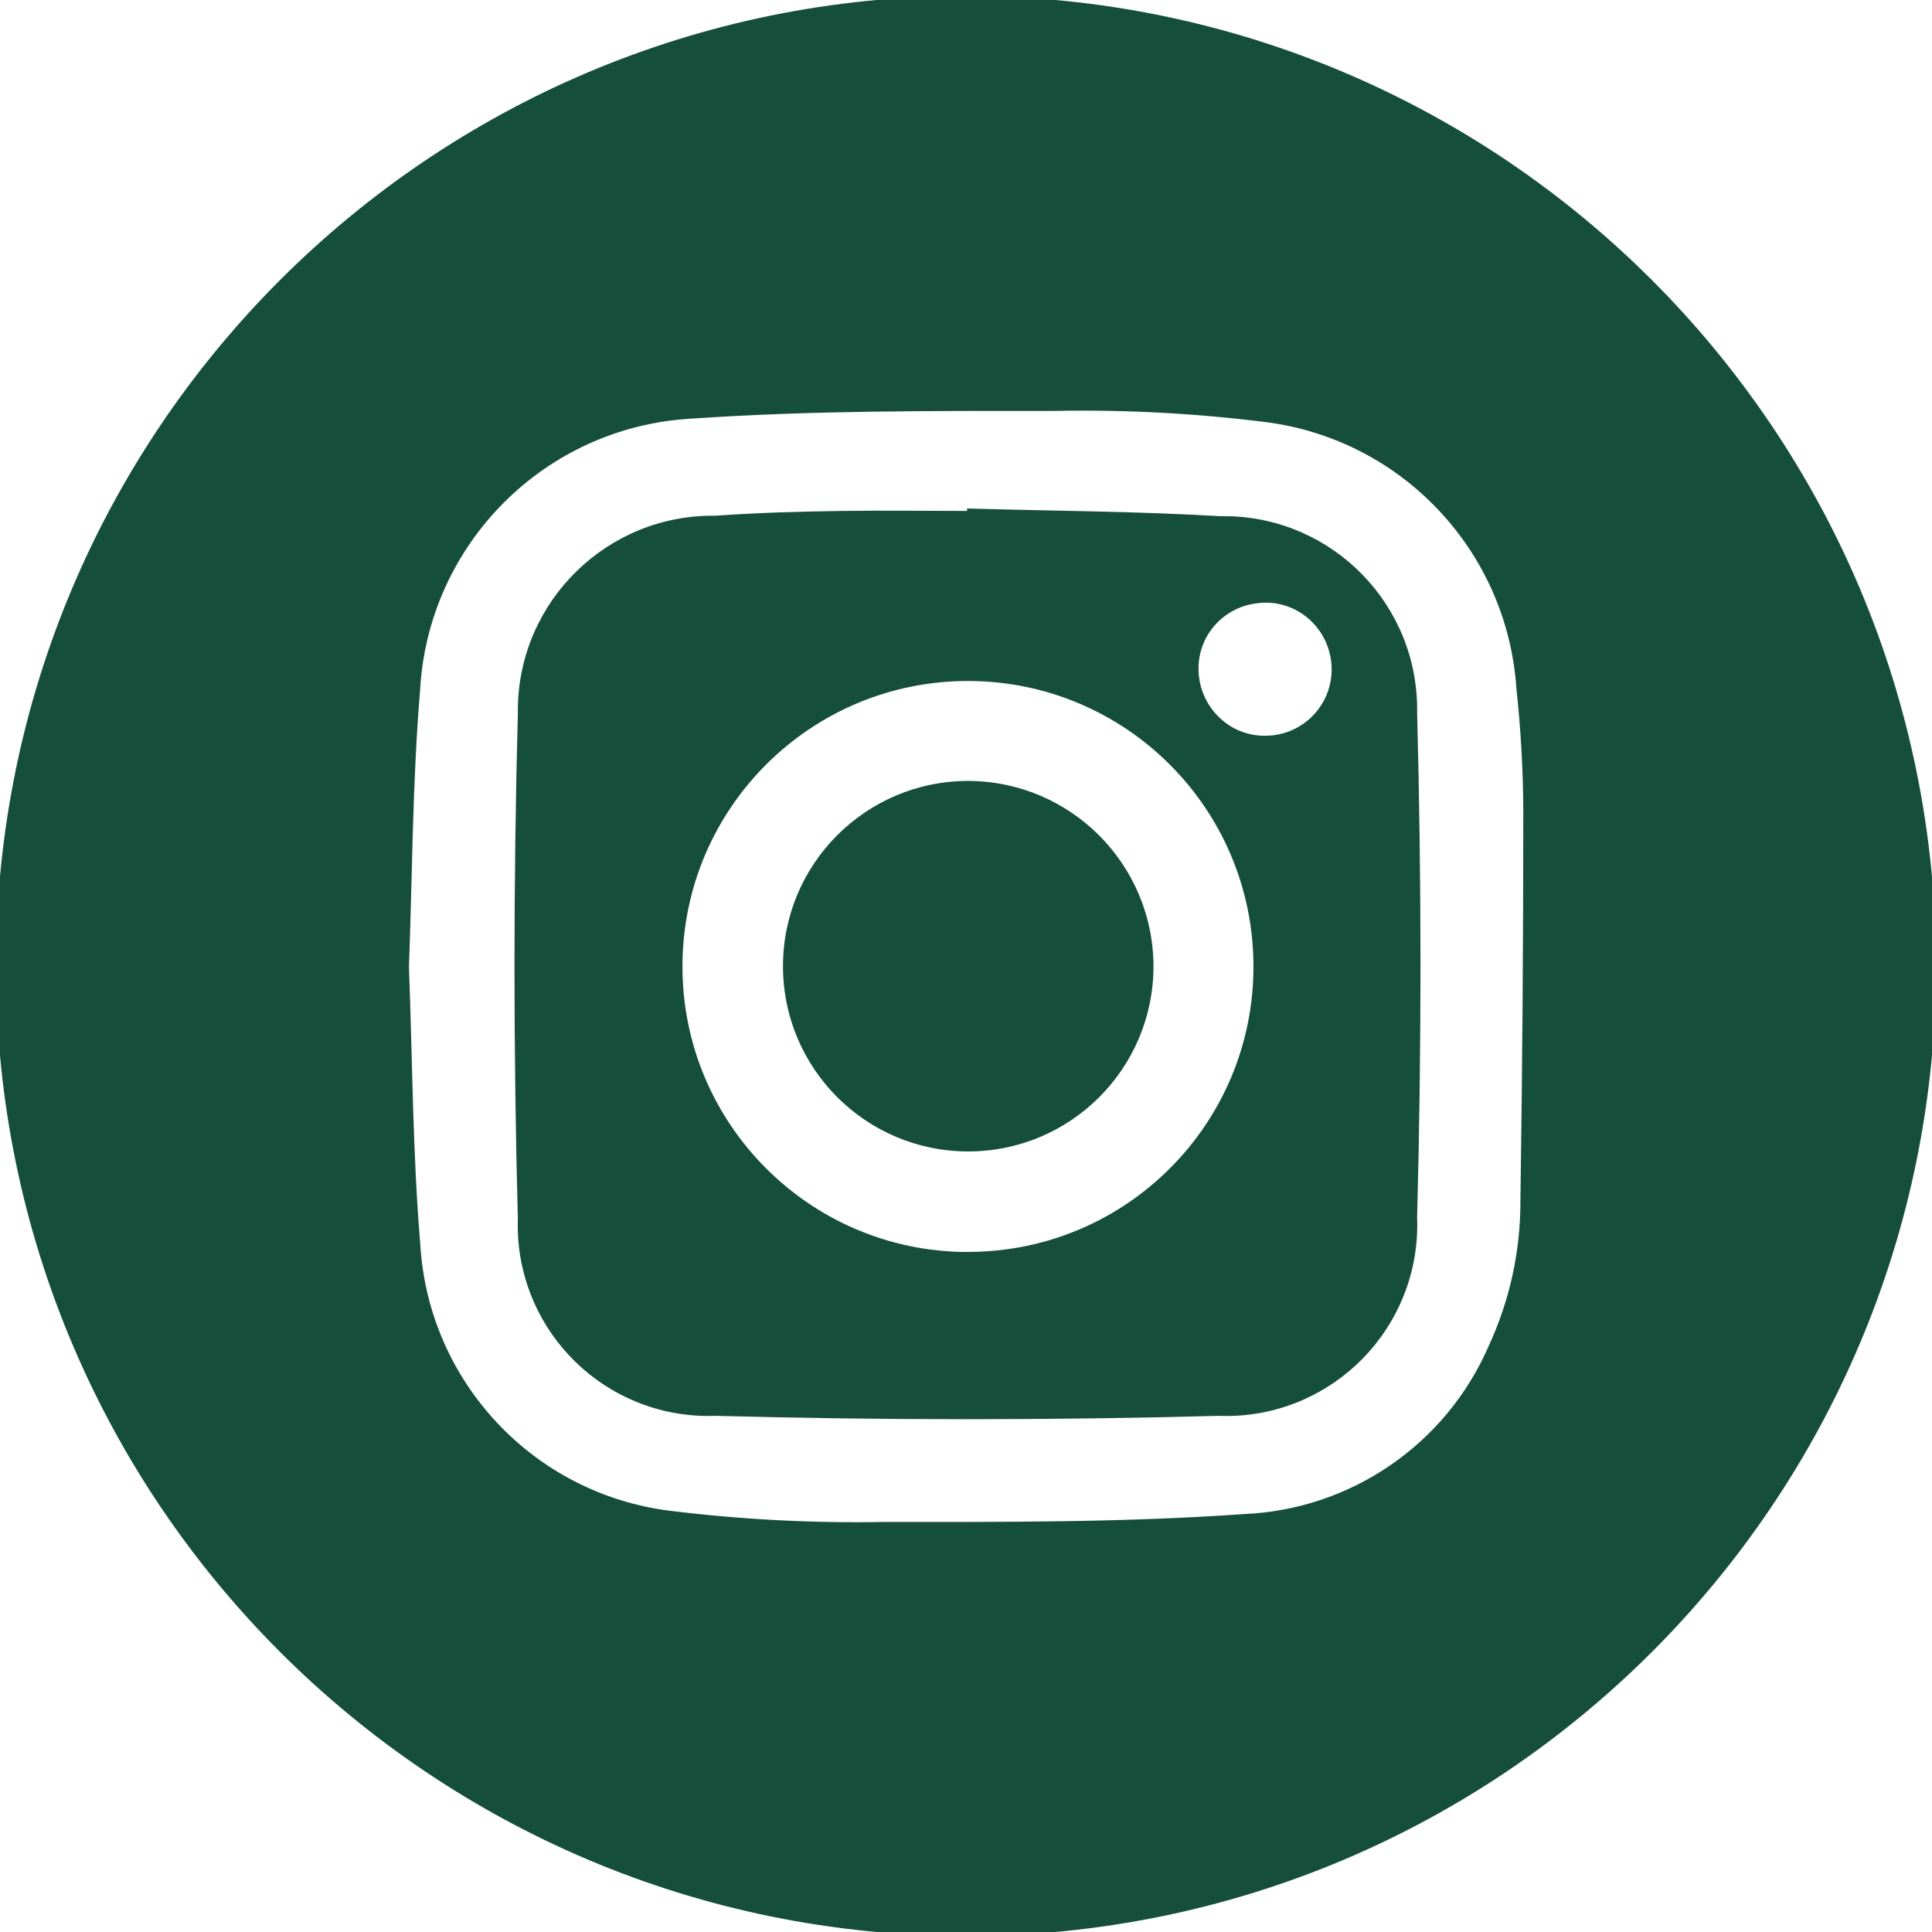 <?xml version="1.0" encoding="UTF-8"?><svg xmlns="http://www.w3.org/2000/svg" id="Vektor" viewBox="0 0 84.682 84.682"><defs><style> .cls-1 { fill: #154f3b; } </style></defs><path id="Pfad_7980" data-name="Pfad 7980" class="cls-1" d="M53.5,22.626c-3.697-.218-7.406-.231-11.112-.338v.107c-1.825,0-3.65-.026-5.475,0s-3.701.077-5.556.209c-4.72-.062-8.597,3.714-8.659,8.434-.001.085-.001.169 0.0.254-.197,7.371-.197,14.746,0,22.125-.157,4.617,3.459,8.486,8.075,8.642.197.007.395.006.592-.001,7.345.197,14.693.197,22.044,0,4.625.183,8.523-3.418,8.705-8.043.009-.218.009-.436 0-.654.197-7.371.197-14.746,0-22.125.079-4.678-3.65-8.533-8.327-8.612-.096-.002-.193-.002-.289 0ZM42.388,54.876c-6.911-.021-12.496-5.641-12.475-12.552.021-6.911,5.641-12.496,12.552-12.475,6.893.021,12.47,5.612,12.475,12.505.01,6.904-5.58,12.508-12.484,12.518-.024 0-.049,0-.073-0l.004.004ZM55.32,32.246c-.73-.025-1.422-.331-1.932-.855-.563-.567-.871-1.338-.855-2.137.01-.688.268-1.35.727-1.863.476-.53,1.13-.868,1.838-.949.156-.02.313-.029.47-.026.86.028,1.662.44,2.184,1.124l.051.068c.038.051.077.103.111.158.308.491.466,1.062.453,1.641-.036,1.605-1.366,2.876-2.97,2.84-.026-.001-.051-.002-.077-.003Z"/><path id="Pfad_7981" data-name="Pfad 7981" class="cls-1" d="M42.337-.179C18.854-.176-.181,18.862-.179,42.345c.002,23.483,19.041,42.518,42.524,42.515,23.48-.002,42.513-19.036,42.515-42.515C84.861,18.86,65.822-.179,42.337-.179ZM66.642,52.722c-.006,2.166-.48,4.304-1.389,6.27-1.87,4.312-6.04,7.175-10.736,7.372-5.257.372-10.552.346-15.813.346-3.122.055-6.244-.109-9.342-.491-5.986-.75-10.586-5.662-10.941-11.684-.338-4.047-.342-8.12-.496-12.15.15-4.064.154-8.12.487-12.125.352-6.424,5.479-11.555,11.902-11.911,5.287-.363,10.607-.338,15.911-.338,3.095-.06,6.19.105,9.261.491,5.974.769,10.572,5.653,10.979,11.663.193,1.787.295,3.583.303,5.381,0,5.73-.043,11.455-.128,17.176Z"/><path id="Pfad_7982" data-name="Pfad 7982" class="cls-1" d="M42.439,34.229c-4.485,0-8.12,3.636-8.12,8.12 0,4.485,3.636,8.12,8.12,8.12,4.485-0,8.12-3.636,8.12-8.12-.014-4.479-3.641-8.106-8.12-8.12Z"/></svg>